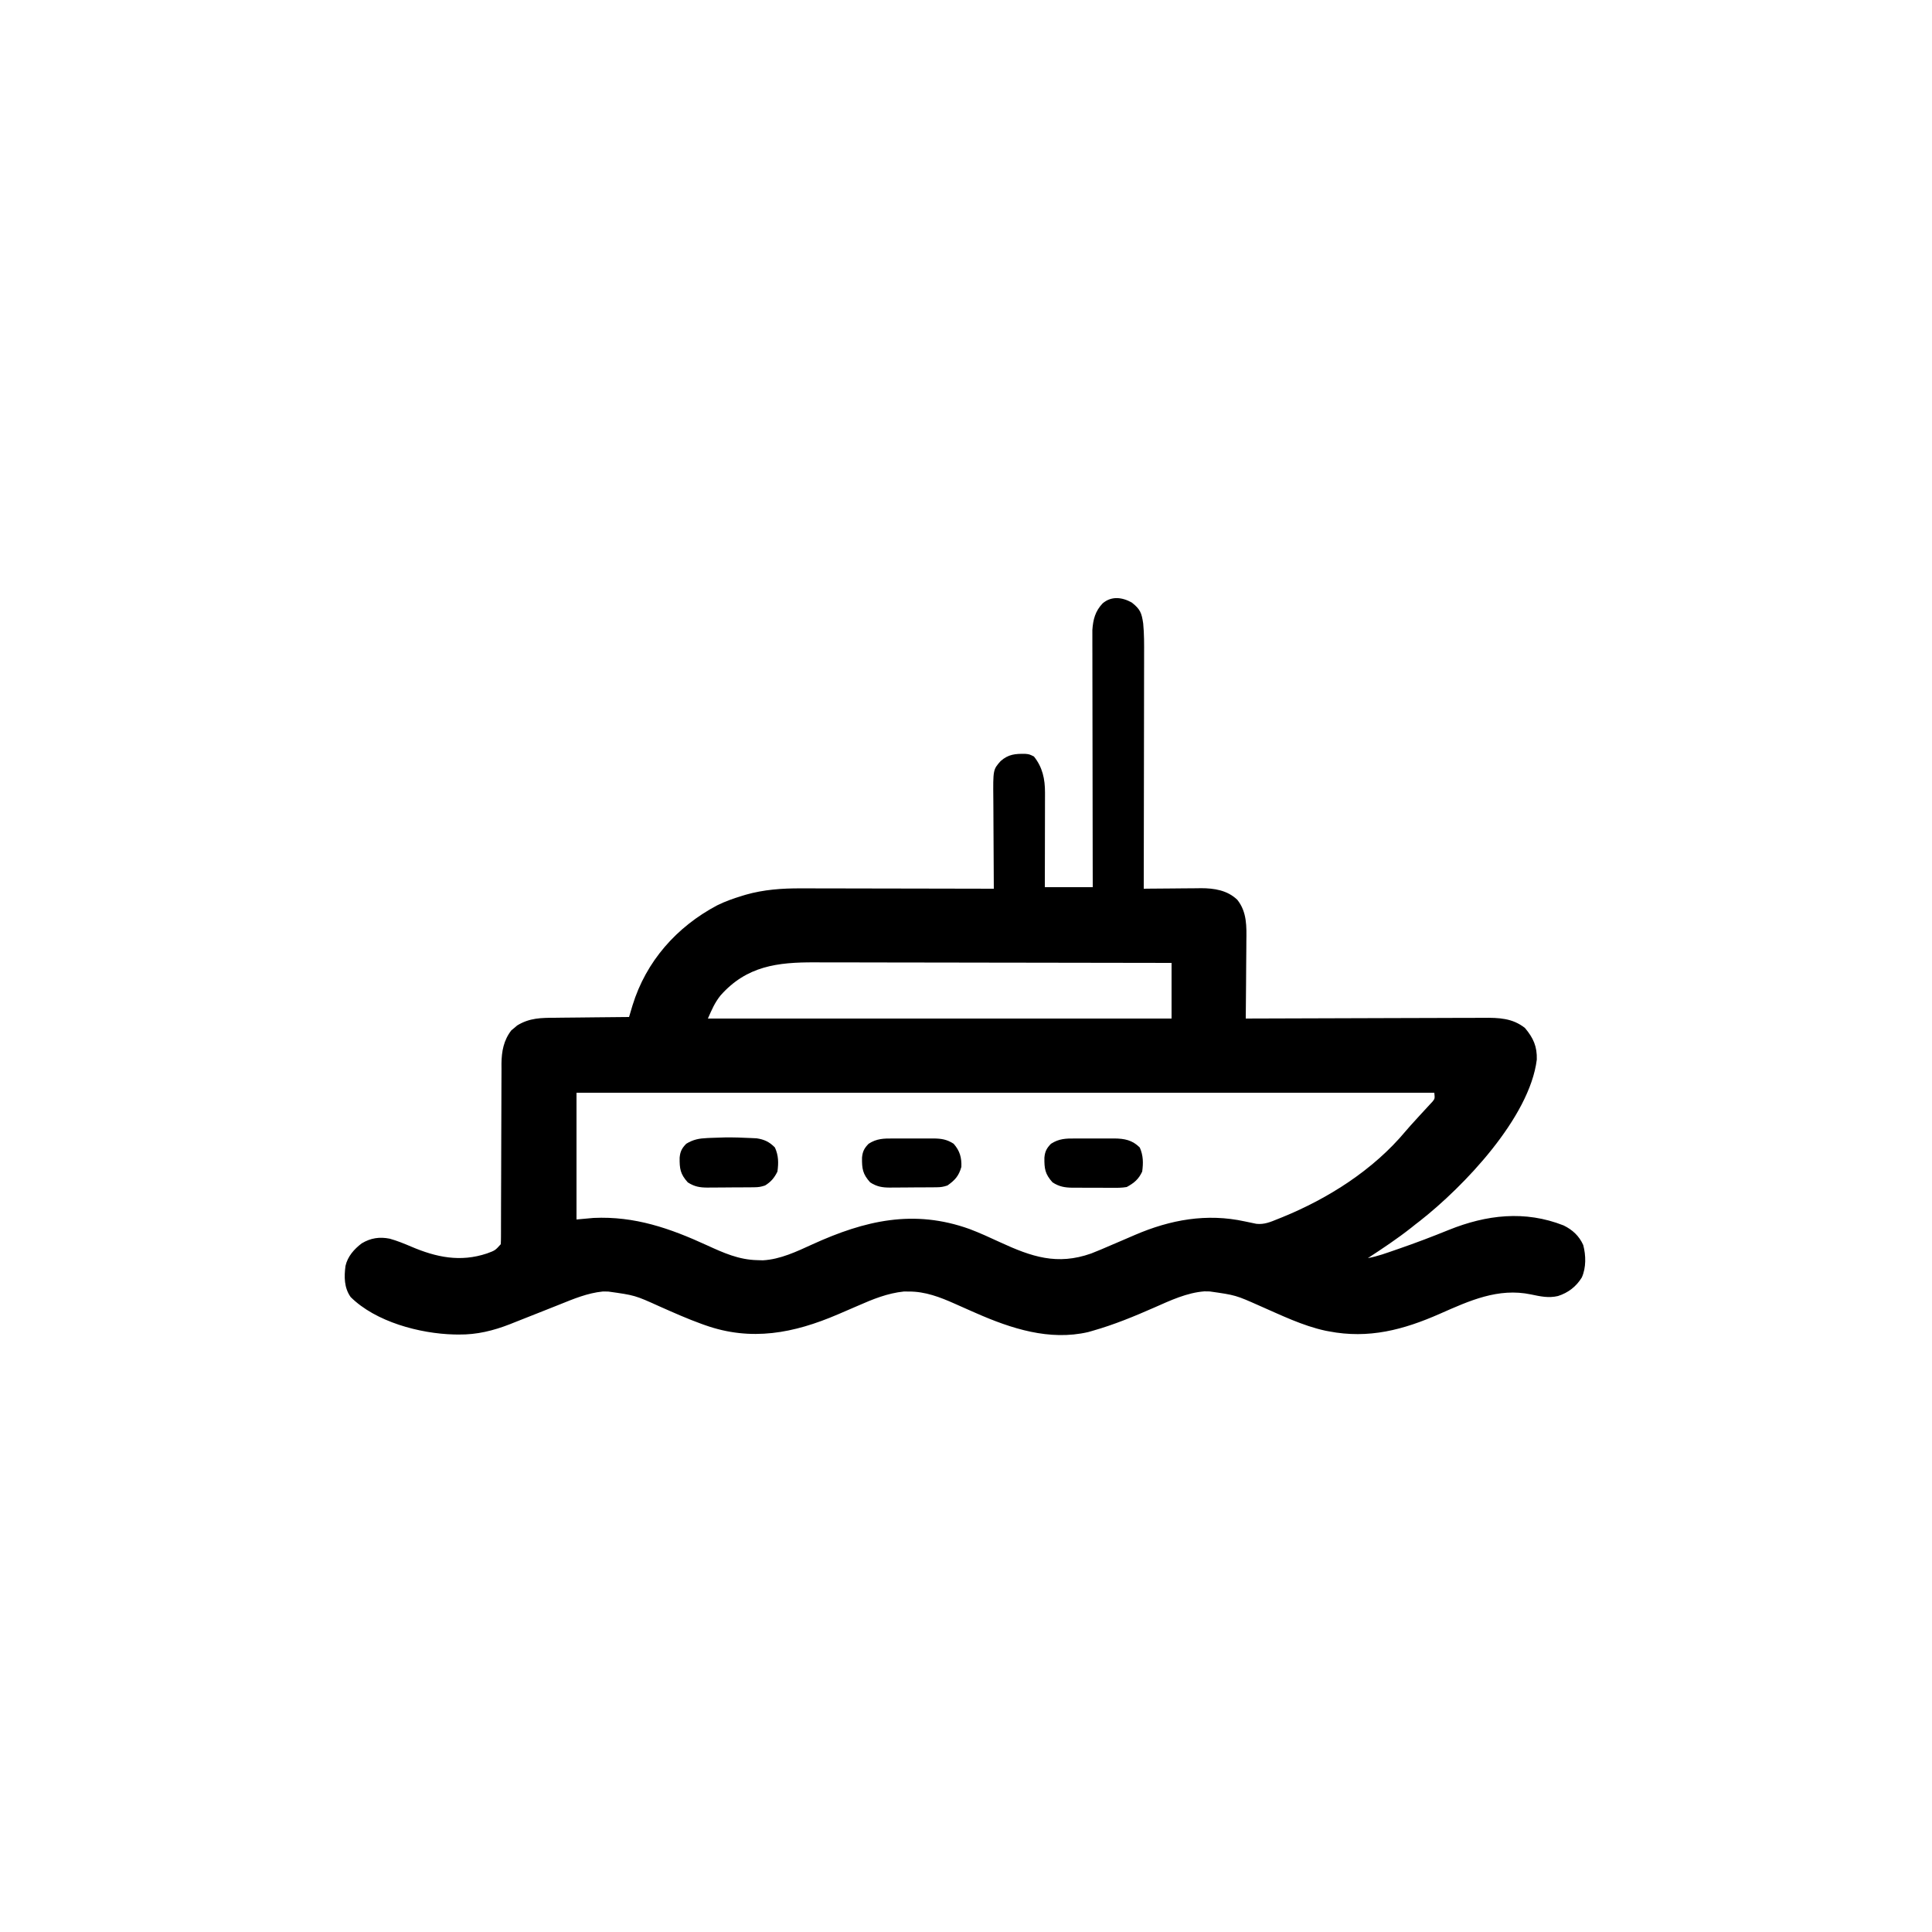 <?xml version="1.0" encoding="UTF-8"?>
<svg version="1.1" xmlns="http://www.w3.org/2000/svg" width="1250" height="1250">
<path d="M0 0 C5.402 4.272 6.343 6.683 7.332 13.527 C8.002 20.317 7.947 27.094 7.915 33.909 C7.914 35.566 7.914 37.223 7.915 38.88 C7.916 43.342 7.904 47.804 7.89 52.266 C7.878 56.942 7.877 61.619 7.874 66.295 C7.868 75.135 7.852 83.974 7.832 92.814 C7.809 102.884 7.798 112.954 7.788 123.024 C7.767 143.724 7.732 164.425 7.688 185.125 C9.654 185.101 9.654 185.101 11.66 185.077 C16.561 185.023 21.463 184.989 26.364 184.96 C28.479 184.945 30.593 184.925 32.707 184.899 C35.76 184.862 38.814 184.845 41.867 184.832 C43.266 184.809 43.266 184.809 44.694 184.785 C53.29 184.783 61.837 186.122 68.232 192.3 C74.552 200.223 74.227 209.67 74.078 219.32 C74.071 220.763 74.065 222.206 74.061 223.649 C74.046 227.414 74.007 231.179 73.962 234.943 C73.921 238.798 73.903 242.653 73.883 246.508 C73.84 254.047 73.772 261.586 73.688 269.125 C74.972 269.119 74.972 269.119 76.283 269.114 C97.15 269.025 118.016 268.959 138.883 268.918 C148.974 268.897 159.065 268.869 169.156 268.823 C177.954 268.783 186.751 268.758 195.549 268.749 C200.205 268.743 204.861 268.731 209.517 268.702 C213.905 268.675 218.293 268.667 222.681 268.673 C224.286 268.671 225.891 268.664 227.496 268.648 C237.42 268.558 246.287 268.828 254.344 275.238 C259.742 281.677 262.259 287.204 261.988 295.703 C257.324 333.264 214.75 377.789 186.367 400.066 C185.041 401.085 185.041 401.085 183.688 402.125 C182.237 403.283 182.237 403.283 180.758 404.465 C171.764 411.564 162.282 417.869 152.688 424.125 C158.924 423.011 164.775 420.814 170.75 418.75 C171.383 418.532 172.017 418.314 172.669 418.09 C183.591 414.324 194.355 410.227 205.059 405.881 C229.433 396.06 254.283 393.116 279.316 402.973 C285.049 405.759 289.418 409.782 292.027 415.656 C293.816 422.344 293.97 430.22 291.125 436.625 C287.51 442.548 282.283 446.552 275.695 448.656 C269.558 450.089 264.319 448.897 258.25 447.625 C237.006 443.18 218.436 451.679 199.312 460.125 C175.72 470.522 153.275 476.495 127.438 471.5 C126.325 471.29 126.325 471.29 125.189 471.076 C110.483 467.899 96.463 461.003 82.738 455.003 C67.137 448.073 67.137 448.073 50.375 445.688 C49.244 445.668 48.114 445.649 46.949 445.629 C35.66 446.468 24.948 451.495 14.726 456.012 C1.619 461.788 -11.513 467.205 -25.312 471.125 C-26.295 471.407 -27.277 471.69 -28.289 471.98 C-53.353 477.761 -78.049 469.72 -100.728 459.748 C-102.043 459.17 -103.358 458.593 -104.673 458.017 C-107.958 456.578 -111.236 455.129 -114.505 453.656 C-124.072 449.391 -133.691 445.672 -144.312 445.75 C-145.364 445.742 -146.416 445.735 -147.5 445.727 C-158.148 446.839 -167.539 450.67 -177.236 454.936 C-180.875 456.534 -184.53 458.096 -188.184 459.66 C-188.895 459.965 -189.607 460.271 -190.34 460.585 C-218.733 472.736 -246.242 478.133 -276.176 467.488 C-276.906 467.229 -277.636 466.971 -278.388 466.704 C-287.595 463.378 -296.516 459.39 -305.463 455.43 C-321.511 448.168 -321.511 448.168 -338.812 445.75 C-339.978 445.742 -341.143 445.735 -342.344 445.727 C-352.209 446.717 -361.248 450.508 -370.375 454.188 C-372.218 454.919 -374.061 455.651 -375.905 456.382 C-377.793 457.13 -379.68 457.882 -381.567 458.633 C-387.456 460.979 -393.348 463.314 -399.25 465.625 C-400.272 466.034 -401.293 466.442 -402.346 466.864 C-413.182 471.09 -423.77 473.696 -435.438 473.562 C-436.428 473.552 -437.419 473.542 -438.44 473.531 C-460.732 472.991 -489.256 465.368 -505.438 449.312 C-509.69 443.314 -509.722 436.231 -508.773 429.152 C-507.376 423.005 -503.219 418.351 -498.328 414.605 C-492.513 411.089 -486.761 410.243 -480.164 411.551 C-475.361 412.887 -470.831 414.732 -466.256 416.689 C-449.994 423.627 -434.502 426.855 -417.312 421.125 C-411.952 419.166 -411.952 419.166 -408.312 415.125 C-408.216 413.475 -408.183 411.821 -408.181 410.168 C-408.177 409.12 -408.173 408.071 -408.169 406.991 C-408.17 405.836 -408.17 404.681 -408.171 403.49 C-408.165 401.67 -408.165 401.67 -408.16 399.814 C-408.153 397.171 -408.147 394.528 -408.144 391.885 C-408.138 387.698 -408.121 383.511 -408.102 379.324 C-408.096 377.89 -408.09 376.456 -408.084 375.022 C-408.08 374.303 -408.077 373.585 -408.074 372.845 C-408.032 363.097 -407.999 353.35 -407.987 343.603 C-407.978 337.029 -407.956 330.456 -407.917 323.883 C-407.898 320.407 -407.885 316.932 -407.89 313.456 C-407.896 309.569 -407.87 305.682 -407.843 301.795 C-407.852 300.086 -407.852 300.086 -407.863 298.343 C-407.769 290.315 -406.467 283.2 -401.453 276.723 C-400.517 275.963 -400.517 275.963 -399.562 275.188 C-398.949 274.663 -398.335 274.138 -397.703 273.598 C-389.684 268.658 -382.179 268.658 -372.969 268.613 C-371.59 268.596 -370.211 268.578 -368.833 268.559 C-365.229 268.512 -361.626 268.482 -358.022 268.455 C-354.335 268.426 -350.648 268.379 -346.961 268.334 C-339.745 268.248 -332.529 268.181 -325.312 268.125 C-325.008 267.097 -325.008 267.097 -324.696 266.048 C-324.428 265.148 -324.16 264.249 -323.884 263.322 C-323.619 262.43 -323.353 261.538 -323.08 260.62 C-314.278 232.017 -294.51 209.79 -268.344 195.896 C-263.15 193.311 -257.791 191.446 -252.25 189.75 C-251.472 189.511 -250.694 189.272 -249.892 189.026 C-238.092 185.659 -226.18 184.828 -213.963 184.898 C-212.592 184.899 -211.22 184.898 -209.849 184.897 C-206.174 184.896 -202.5 184.908 -198.825 184.922 C-194.967 184.935 -191.108 184.936 -187.25 184.938 C-179.965 184.944 -172.681 184.961 -165.396 184.981 C-157.094 185.003 -148.791 185.014 -140.489 185.024 C-123.43 185.045 -106.371 185.08 -89.312 185.125 C-89.322 183.802 -89.322 183.802 -89.333 182.452 C-89.393 174.111 -89.439 165.77 -89.468 157.428 C-89.484 153.141 -89.505 148.853 -89.539 144.566 C-89.572 140.422 -89.589 136.279 -89.597 132.136 C-89.603 130.561 -89.613 128.986 -89.63 127.411 C-89.821 108.095 -89.821 108.095 -84.896 102.522 C-79.88 98.096 -75.388 97.758 -68.973 97.859 C-66.312 98.125 -66.312 98.125 -63.375 99.562 C-57.776 106.519 -56.183 114.172 -56.199 122.935 C-56.199 123.599 -56.199 124.263 -56.199 124.947 C-56.199 127.127 -56.207 129.308 -56.215 131.488 C-56.217 133.006 -56.218 134.523 -56.219 136.041 C-56.223 140.024 -56.233 144.007 -56.244 147.991 C-56.256 152.776 -56.26 157.561 -56.266 162.345 C-56.276 169.605 -56.295 176.865 -56.312 184.125 C-46.083 184.125 -35.852 184.125 -25.312 184.125 C-25.323 179.017 -25.333 173.909 -25.344 168.646 C-25.377 151.779 -25.4 134.911 -25.416 118.044 C-25.426 107.816 -25.44 97.588 -25.463 87.36 C-25.483 78.445 -25.496 69.529 -25.501 60.613 C-25.503 55.894 -25.509 51.174 -25.524 46.454 C-25.538 42.009 -25.542 37.563 -25.539 33.118 C-25.539 31.49 -25.543 29.861 -25.551 28.232 C-25.561 26.002 -25.558 23.772 -25.553 21.541 C-25.556 19.671 -25.556 19.671 -25.559 17.764 C-25.097 10.945 -23.702 5.571 -18.945 0.539 C-13.219 -4.42 -6.156 -3.485 0 0 Z M-266.117 254.16 C-269.955 258.963 -271.723 263.3 -274.312 269.125 C-175.312 269.125 -76.312 269.125 25.688 269.125 C25.688 257.245 25.688 245.365 25.688 233.125 C-6.177 233.057 -38.042 233.003 -69.908 232.972 C-73.675 232.968 -77.442 232.964 -81.209 232.96 C-82.334 232.959 -82.334 232.959 -83.482 232.958 C-95.604 232.945 -107.726 232.921 -119.847 232.894 C-132.298 232.865 -144.748 232.849 -157.199 232.843 C-164.873 232.839 -172.547 232.826 -180.222 232.801 C-186.12 232.783 -192.018 232.782 -197.916 232.786 C-200.326 232.785 -202.735 232.779 -205.145 232.767 C-229.232 232.658 -249.204 235.087 -266.117 254.16 Z M-359.312 317.125 C-359.312 344.185 -359.312 371.245 -359.312 399.125 C-353.868 398.63 -353.868 398.63 -348.312 398.125 C-321.586 396.895 -298.922 404.797 -274.813 415.861 C-264.17 420.742 -254.221 425.197 -242.375 425.438 C-240.598 425.494 -240.598 425.494 -238.785 425.551 C-227.466 424.964 -216.763 419.819 -206.609 415.182 C-172.75 399.769 -141.129 392.309 -104.949 405.324 C-98.238 407.861 -91.738 410.872 -85.227 413.875 C-64.878 423.251 -48.341 428.921 -26.312 421.125 C-21.975 419.433 -17.705 417.61 -13.438 415.75 C-11.147 414.77 -8.857 413.791 -6.566 412.812 C-3.7 411.582 -0.835 410.351 2.028 409.113 C24.963 399.25 48.467 394.992 73.074 400.371 C74.267 400.62 75.459 400.869 76.688 401.125 C77.957 401.391 79.227 401.656 80.535 401.93 C85.643 402.508 89.773 400.726 94.438 398.812 C95.349 398.449 96.261 398.086 97.2 397.712 C127.021 385.579 156.146 367.091 176.984 342.148 C179.15 339.576 181.417 337.106 183.688 334.625 C184.952 333.231 184.952 333.231 186.242 331.809 C187.778 330.124 189.323 328.448 190.883 326.785 C191.52 326.093 192.156 325.401 192.812 324.688 C193.652 323.792 193.652 323.792 194.508 322.879 C196.06 320.924 196.06 320.924 195.688 317.125 C12.537 317.125 -170.613 317.125 -359.312 317.125 Z " fill="#000000" transform="translate(732.312,389.875)"/>
<path d="M0 0 C5.568 -0.068 11.13 0.126 16.691 0.402 C17.906 0.46 19.12 0.518 20.371 0.578 C25.353 1.318 28.683 2.926 32.191 6.527 C34.562 11.724 34.587 16.469 33.816 22.09 C31.834 26.126 29.651 28.74 25.816 31.09 C23.136 31.983 21.558 32.224 18.807 32.251 C18.006 32.261 17.205 32.27 16.379 32.28 C15.517 32.284 14.654 32.289 13.766 32.293 C12.874 32.299 11.982 32.304 11.064 32.31 C9.177 32.32 7.29 32.326 5.403 32.33 C2.525 32.34 -0.351 32.371 -3.229 32.402 C-5.064 32.409 -6.899 32.414 -8.734 32.418 C-9.591 32.43 -10.447 32.443 -11.33 32.455 C-16.368 32.437 -19.821 31.891 -24.184 29.09 C-29.064 23.682 -29.538 20.234 -29.461 13.078 C-29.087 9.05 -27.999 6.98 -25.184 4.09 C-20.579 1.317 -16.898 0.639 -11.559 0.402 C-10.854 0.37 -10.15 0.337 -9.424 0.303 C-6.284 0.168 -3.142 0.089 0 0 Z " fill="#000000" transform="translate(469.184,735.91)"/>
<path d="M0 0 C0.932 -0.003 1.863 -0.006 2.823 -0.009 C4.787 -0.011 6.75 -0.005 8.713 0.007 C11.709 0.023 14.704 0.007 17.699 -0.012 C19.612 -0.01 21.525 -0.006 23.438 0 C24.328 -0.006 25.219 -0.012 26.137 -0.018 C31.241 0.039 34.809 0.545 39.219 3.398 C43.241 7.964 44.469 12.423 44.219 18.398 C42.551 24.286 40.058 26.971 35.219 30.398 C32.539 31.292 30.96 31.533 28.21 31.56 C27.008 31.574 27.008 31.574 25.782 31.589 C24.919 31.593 24.057 31.597 23.168 31.602 C22.276 31.607 21.385 31.613 20.466 31.619 C18.579 31.628 16.692 31.635 14.805 31.639 C11.928 31.648 9.051 31.679 6.174 31.711 C4.339 31.717 2.503 31.723 0.668 31.727 C-0.188 31.739 -1.045 31.751 -1.927 31.764 C-6.966 31.745 -10.419 31.199 -14.781 28.398 C-19.661 22.991 -20.136 19.542 -20.059 12.387 C-19.685 8.359 -18.597 6.288 -15.781 3.398 C-10.527 0.028 -6.038 -0.041 0 0 Z " fill="#000000" transform="translate(577.781,736.602)"/>
<path d="M0 0 C0.907 -0.003 1.814 -0.006 2.749 -0.009 C4.661 -0.011 6.573 -0.005 8.485 0.007 C11.397 0.023 14.308 0.007 17.221 -0.012 C19.085 -0.01 20.949 -0.006 22.812 0 C23.676 -0.006 24.54 -0.012 25.43 -0.018 C32.025 0.058 37.069 0.995 41.91 5.836 C44.196 11.048 44.227 15.794 43.473 21.398 C41.167 26.364 38.243 28.805 33.473 31.398 C30.278 31.955 27.147 31.936 23.91 31.895 C23.001 31.896 22.091 31.897 21.154 31.899 C19.238 31.897 17.321 31.886 15.405 31.865 C12.482 31.836 9.56 31.844 6.637 31.857 C4.77 31.851 2.902 31.843 1.035 31.832 C0.166 31.835 -0.703 31.838 -1.598 31.841 C-6.644 31.763 -10.16 31.199 -14.527 28.398 C-19.407 22.991 -19.882 19.542 -19.805 12.387 C-19.431 8.359 -18.343 6.288 -15.527 3.398 C-10.329 0.085 -5.964 -0.042 0 0 Z " fill="#000000" transform="translate(695.527,736.602)"/>
</svg>
